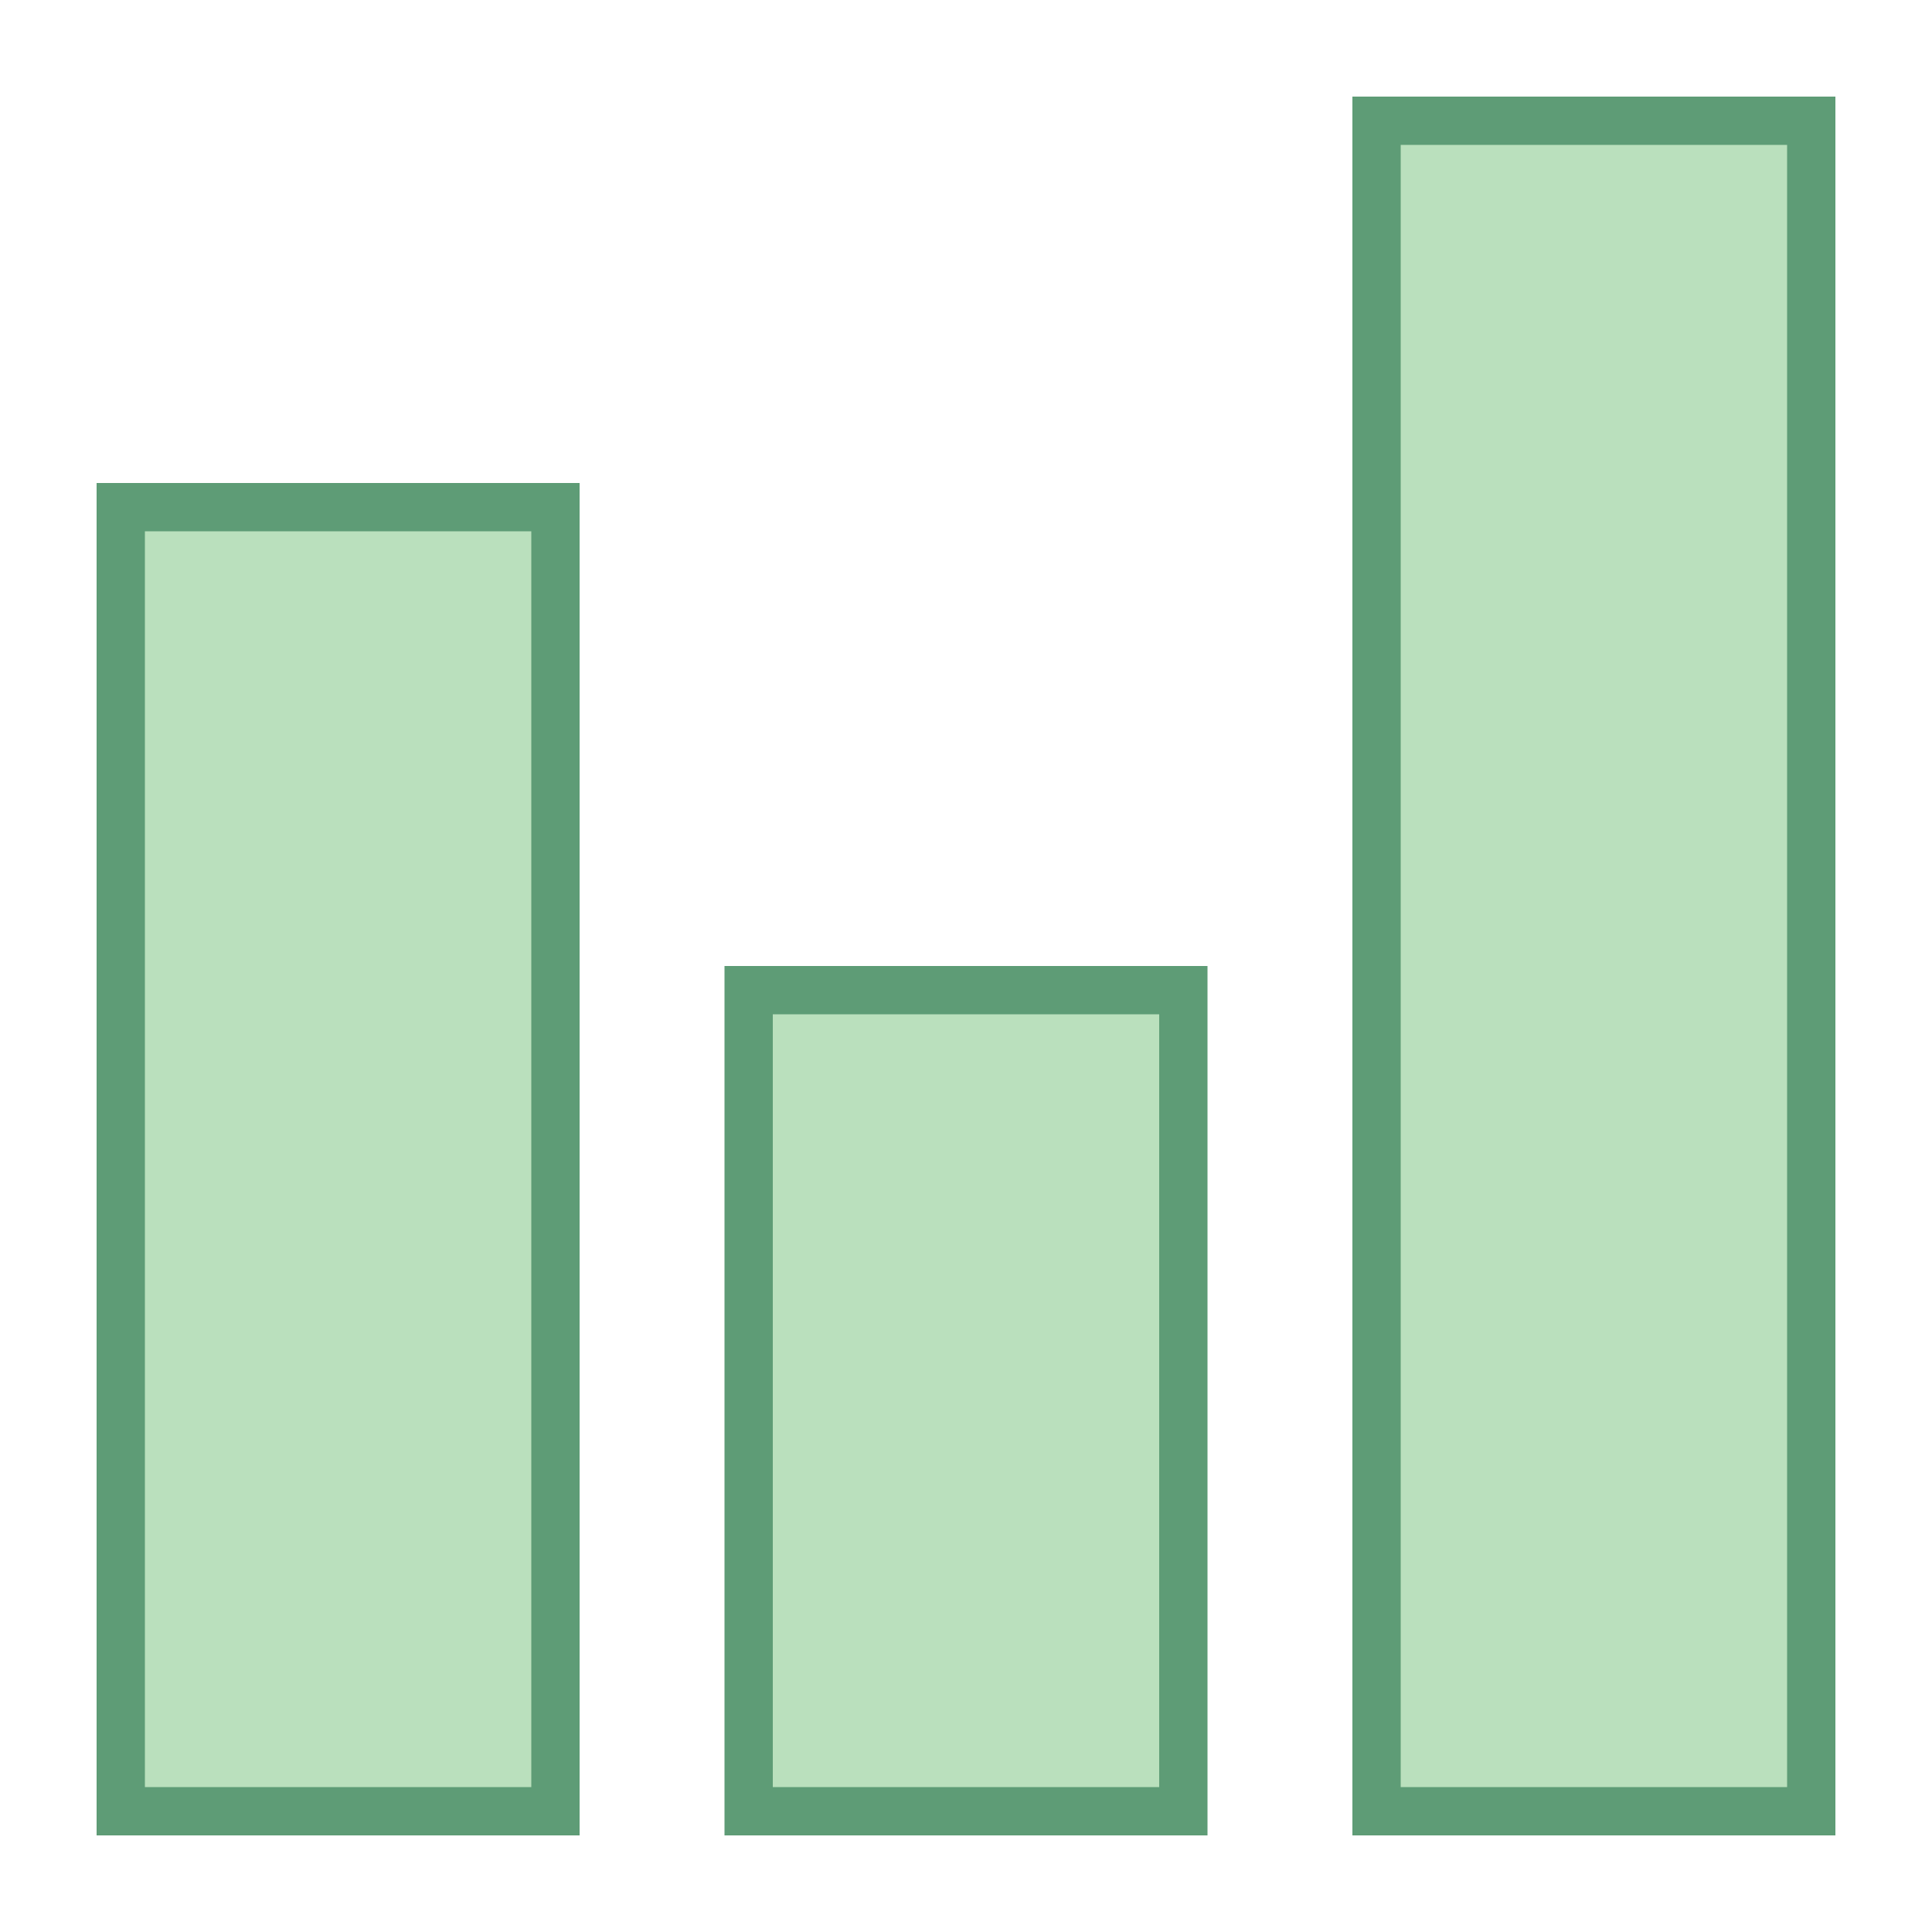 <?xml version="1.0"?>
<svg xmlns="http://www.w3.org/2000/svg" xmlns:xlink="http://www.w3.org/1999/xlink" version="1.1" id="Layer_1" x="0px" y="0px" viewBox="0 0 40 40" style="enable-background:new 0 0 40 40;" xml:space="preserve" width="480px" height="480px">
<g>
	<rect x="15.5" y="20.5" style="fill:#BAE0BD;" width="9" height="17"/>
	<path style="fill:#5E9C76;" d="M24,21v16h-8V21H24 M25,20H15v18h10V20L25,20z"/>
</g>
<g>
	<rect x="28.5" y="2.5" style="fill:#BAE0BD;" width="9" height="35"/>
	<path style="fill:#5E9C76;" d="M37,3v34h-8V3H37 M38,2H28v36h10V2L38,2z"/>
</g>
<g>
	<rect x="2.5" y="10.5" style="fill:#BAE0BD;" width="9" height="27"/>
	<path style="fill:#5E9C76;" d="M11,11v26H3V11H11 M12,10H2v28h10V10L12,10z"/>
</g>
</svg>
